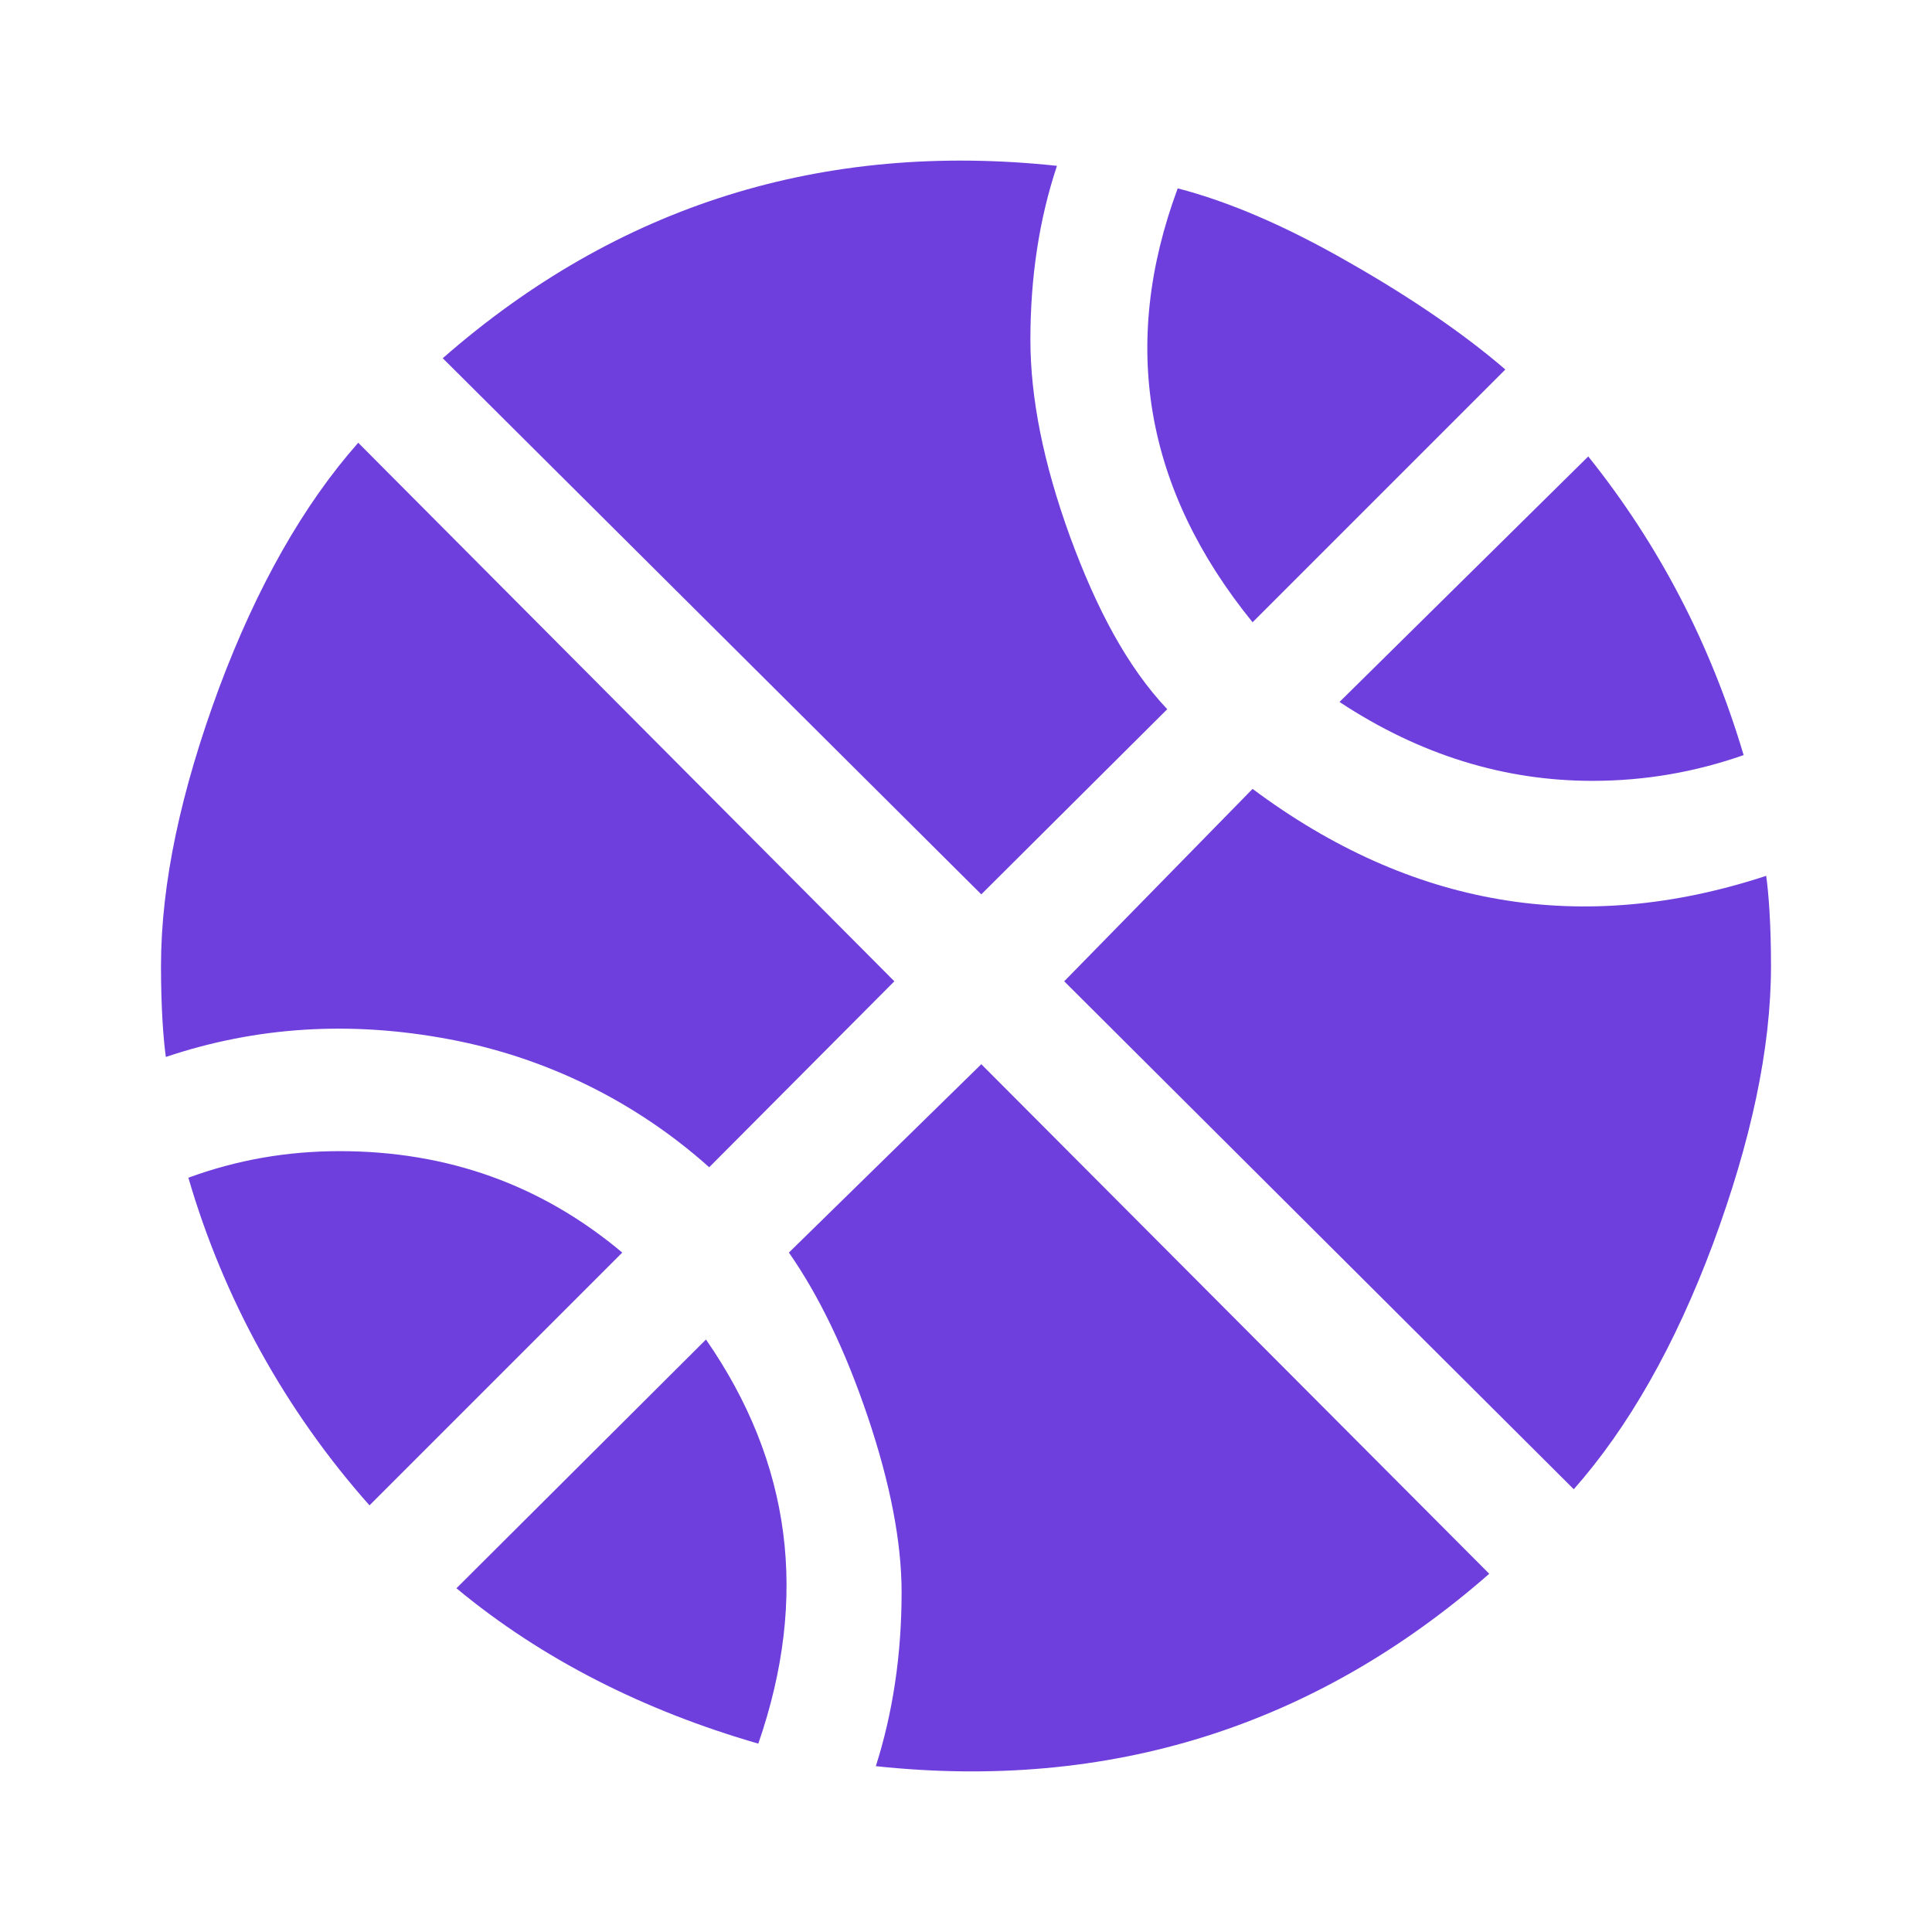 <svg width="24" height="24" viewBox="0 0 24 24" fill="none" xmlns="http://www.w3.org/2000/svg">
<path d="M2.34 14.63C2.94 14.41 3.56 14.3 4.22 14.3C5.56 14.3 6.73 14.72 7.73 15.56L4.59 18.7C3.548 17.527 2.779 16.137 2.34 14.63ZM15.56 9.8C17.53 11.27 19.66 11.63 21.94 10.88C21.97 11.09 22 11.47 22 12C22 13.03 21.75 14.18 21.28 15.45C20.81 16.71 20.23 17.73 19.55 18.5L13.22 12.19L15.56 9.8ZM8.77 16.64C9.83 18.17 10.05 19.84 9.42 21.66C8 21.25 6.73 20.61 5.67 19.73L8.77 16.64ZM12.19 13.22L18.5 19.55C16.33 21.45 13.78 22.25 10.88 21.94C11.09 21.28 11.2 20.56 11.2 19.78C11.2 19.16 11.06 18.43 10.78 17.6C10.5 16.77 10.17 16.09 9.8 15.56L12.19 13.22ZM8.81 14.5C7.899 13.685 6.782 13.135 5.58 12.91C4.36 12.68 3.19 12.75 2.06 13.13C2.03 12.91 2 12.53 2 12C2 10.97 2.25 9.82 2.72 8.55C3.19 7.29 3.77 6.27 4.45 5.5L11.11 12.19L8.81 14.5ZM15.56 7.73C14.22 6.08 13.91 4.28 14.63 2.34C15.25 2.5 15.96 2.8 16.76 3.26C17.55 3.71 18.2 4.16 18.7 4.59L15.56 7.73ZM21.66 9.38C21.06 9.59 20.44 9.7 19.78 9.7C18.69 9.7 17.64 9.38 16.64 8.72L19.73 5.67C20.61 6.77 21.25 8 21.66 9.38ZM12.19 11.11L5.5 4.45C7.67 2.55 10.22 1.75 13.13 2.06C12.91 2.72 12.8 3.44 12.8 4.22C12.8 4.94 12.96 5.75 13.29 6.66C13.62 7.56 14 8.28 14.5 8.81L12.19 11.11Z" fill="#6E3FDC"/>
</svg>
